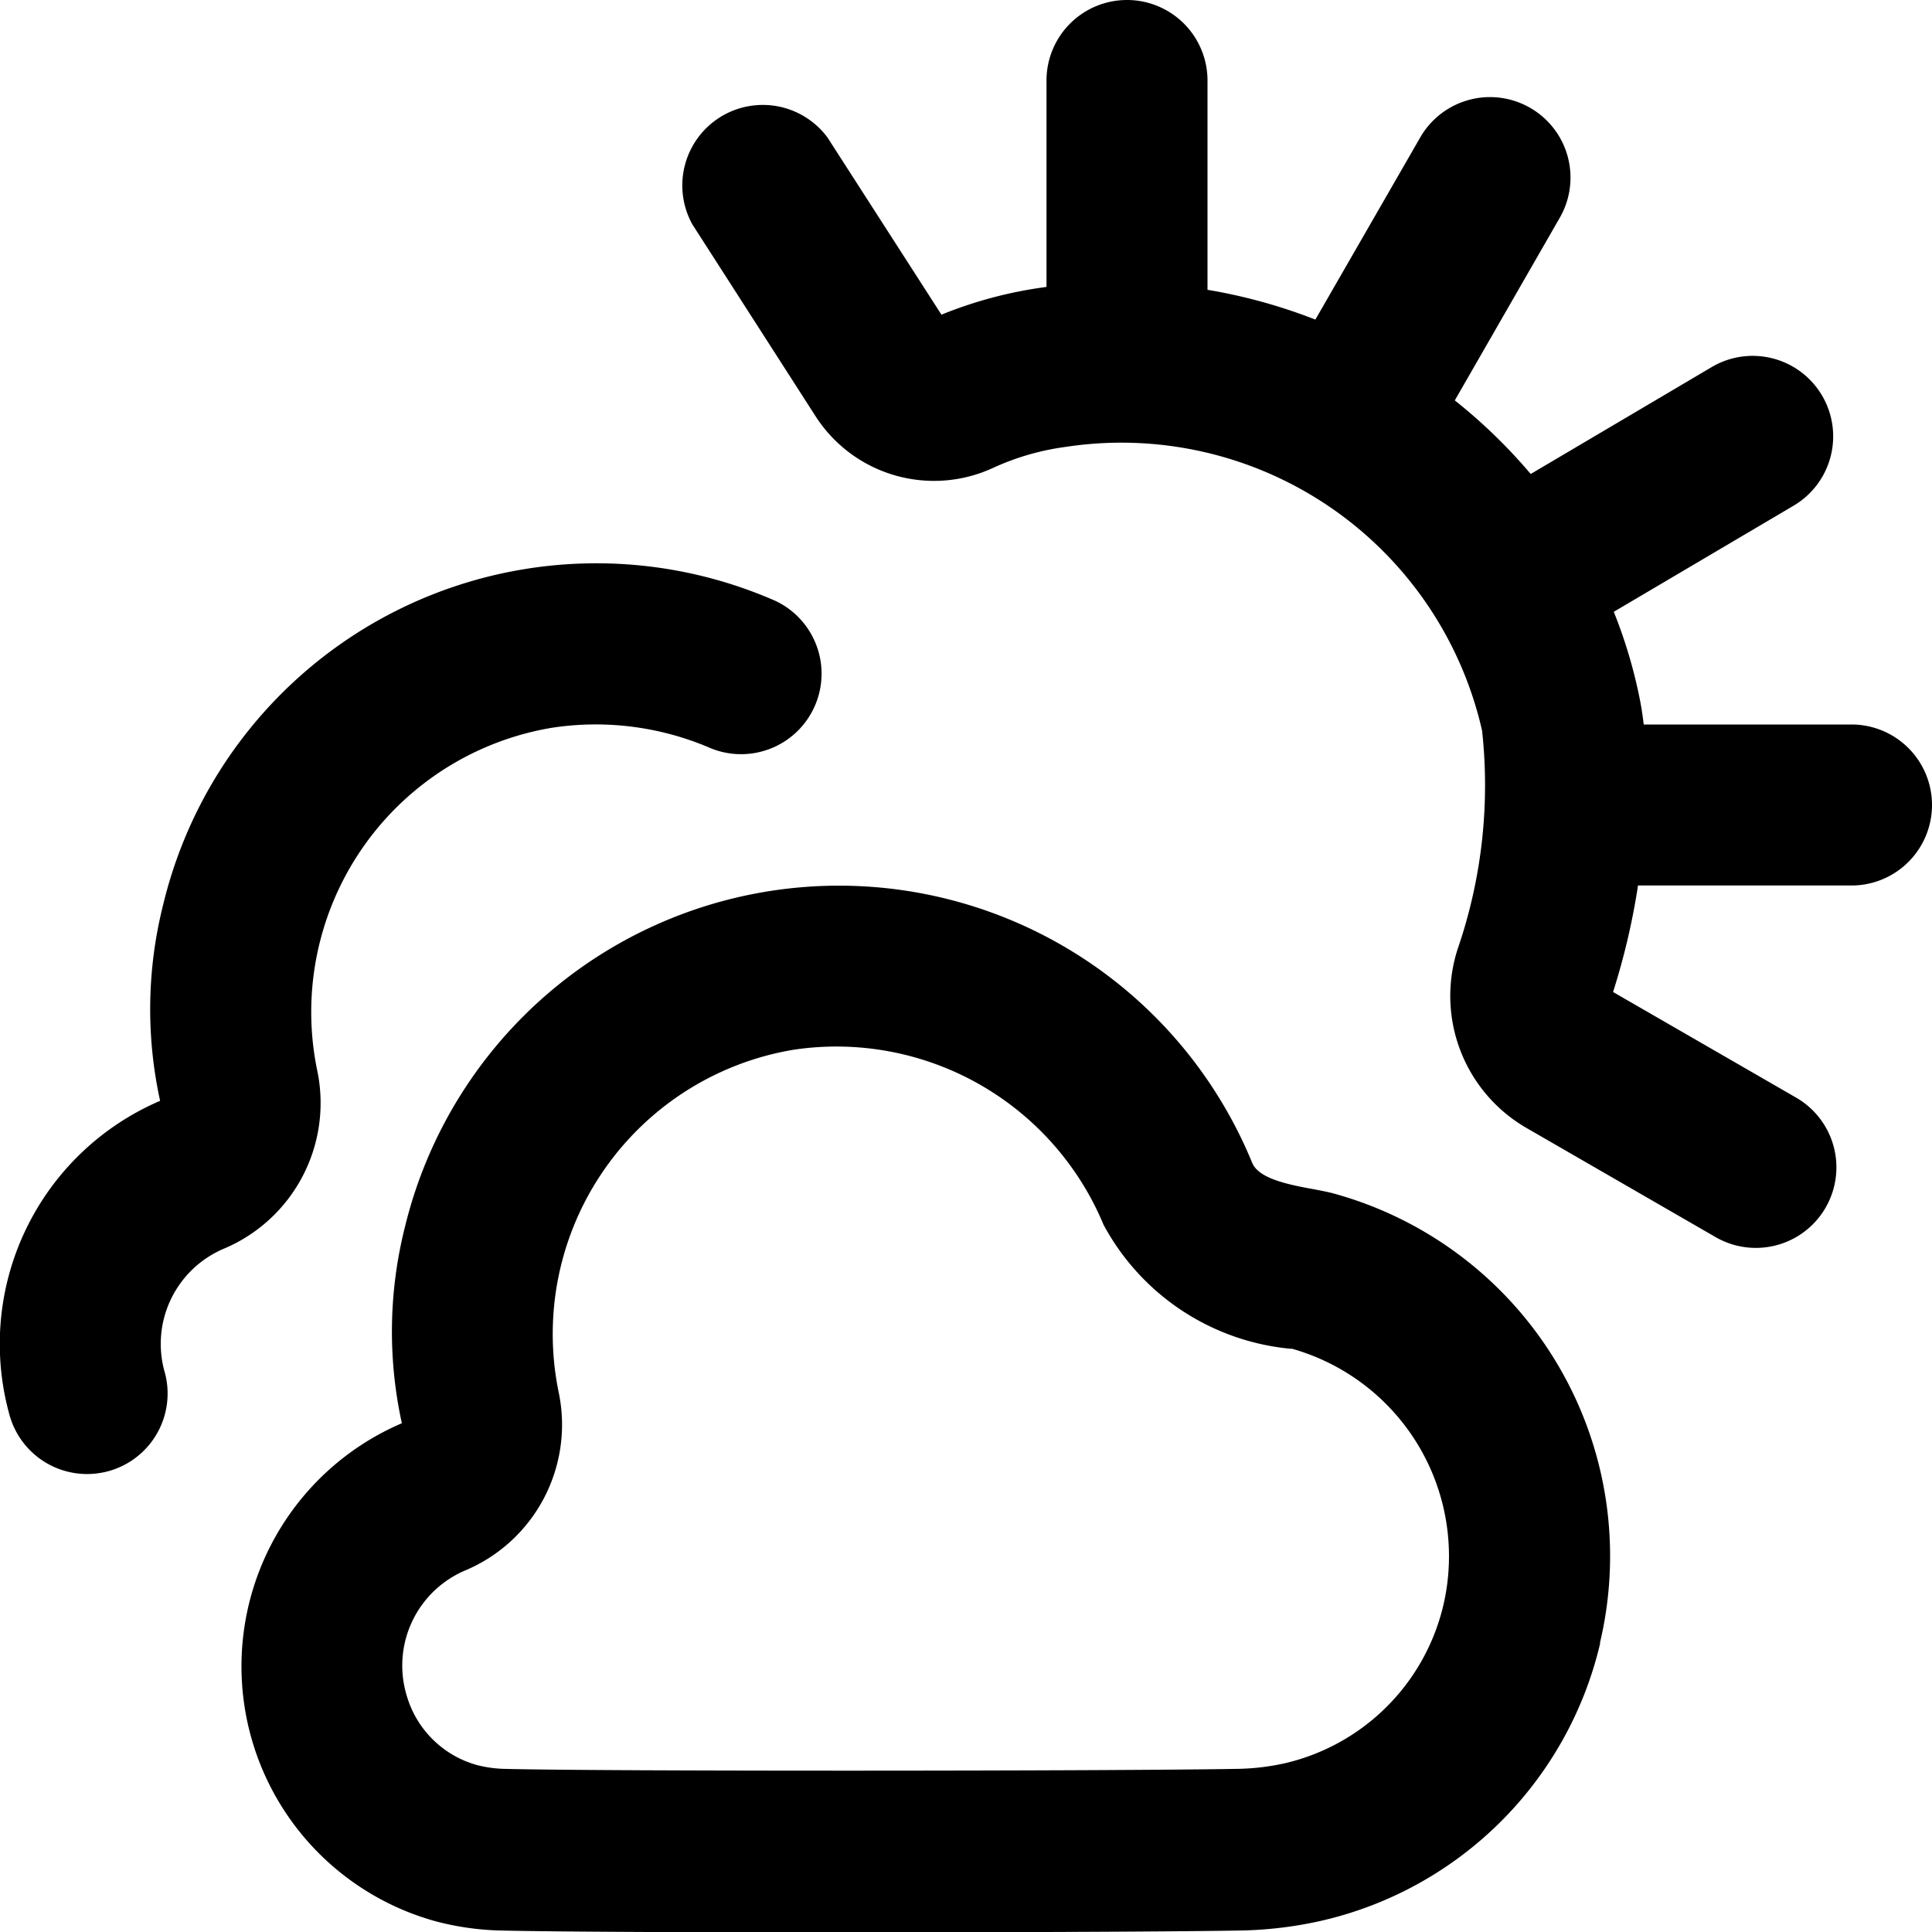 <?xml version="1.0" encoding="UTF-8"?>
<svg xmlns="http://www.w3.org/2000/svg" id="Layer_1" data-name="Layer 1" viewBox="0 0 24 24" width="512" height="512"><path d="M2.778,15.513a1.284,1.284,0,0,0-.729,1.543,1,1,0,0,1-.712,1.222,1.022,1.022,0,0,1-.256.033,1,1,0,0,1-.966-.745,3.285,3.285,0,0,1,1.874-3.891,5.312,5.312,0,0,1,.039-2.441A5.534,5.534,0,0,1,9.634,7.465a1,1,0,0,1-.8,1.832A3.6,3.6,0,0,0,6.86,9.04a3.58,3.58,0,0,0-2.917,4.269A1.964,1.964,0,0,1,2.778,15.513Zm17.1,4.9a4.618,4.618,0,0,1-3.453,3.445,4.948,4.948,0,0,1-.992.123c-1.381.027-7.8.036-9.236,0a3.458,3.458,0,0,1-.781-.113,3.285,3.285,0,0,1-.424-6.188,5.312,5.312,0,0,1,.039-2.441,5.548,5.548,0,0,1,10.524-.794c.078.187.407.263.737.323.108.02.2.038.268.056h0A4.671,4.671,0,0,1,19.875,20.409Zm-3.834-3.657a2.95,2.95,0,0,1-2.336-1.543A3.593,3.593,0,0,0,9.86,13.04a3.58,3.58,0,0,0-2.917,4.269,1.964,1.964,0,0,1-1.165,2.2,1.284,1.284,0,0,0-.729,1.543,1.259,1.259,0,0,0,.872.873,1.5,1.5,0,0,0,.328.048c1.213.033,7.671.028,9.144,0a2.889,2.889,0,0,0,.584-.073,2.637,2.637,0,0,0,1.949-1.943A2.679,2.679,0,0,0,16.041,16.752ZM23,9H20.419c-.013-.108-.028-.211-.048-.31A6.1,6.1,0,0,0,20.047,7.6l2.225-1.313a1,1,0,1,0-1.017-1.722l-2.24,1.323a6.679,6.679,0,0,0-.943-.914l1.3-2.262a1,1,0,1,0-1.732-1L16.34,3.97A6.737,6.737,0,0,0,15,3.6V1a1,1,0,0,0-2,0V3.564l-.048.007a5.263,5.263,0,0,0-1.257.338l-1.415-2.2A1,1,0,0,0,8.6,2.786l1.527,2.378a1.749,1.749,0,0,0,2.21.648,3.161,3.161,0,0,1,.905-.261,4.594,4.594,0,0,1,5.169,3.526,6.247,6.247,0,0,1-.293,2.681,1.894,1.894,0,0,0,.836,2.249l2.358,1.361a1,1,0,0,0,1-1.733l-2.274-1.312A8.686,8.686,0,0,0,20.348,11H23A1,1,0,0,0,23,9Z"/></svg>
